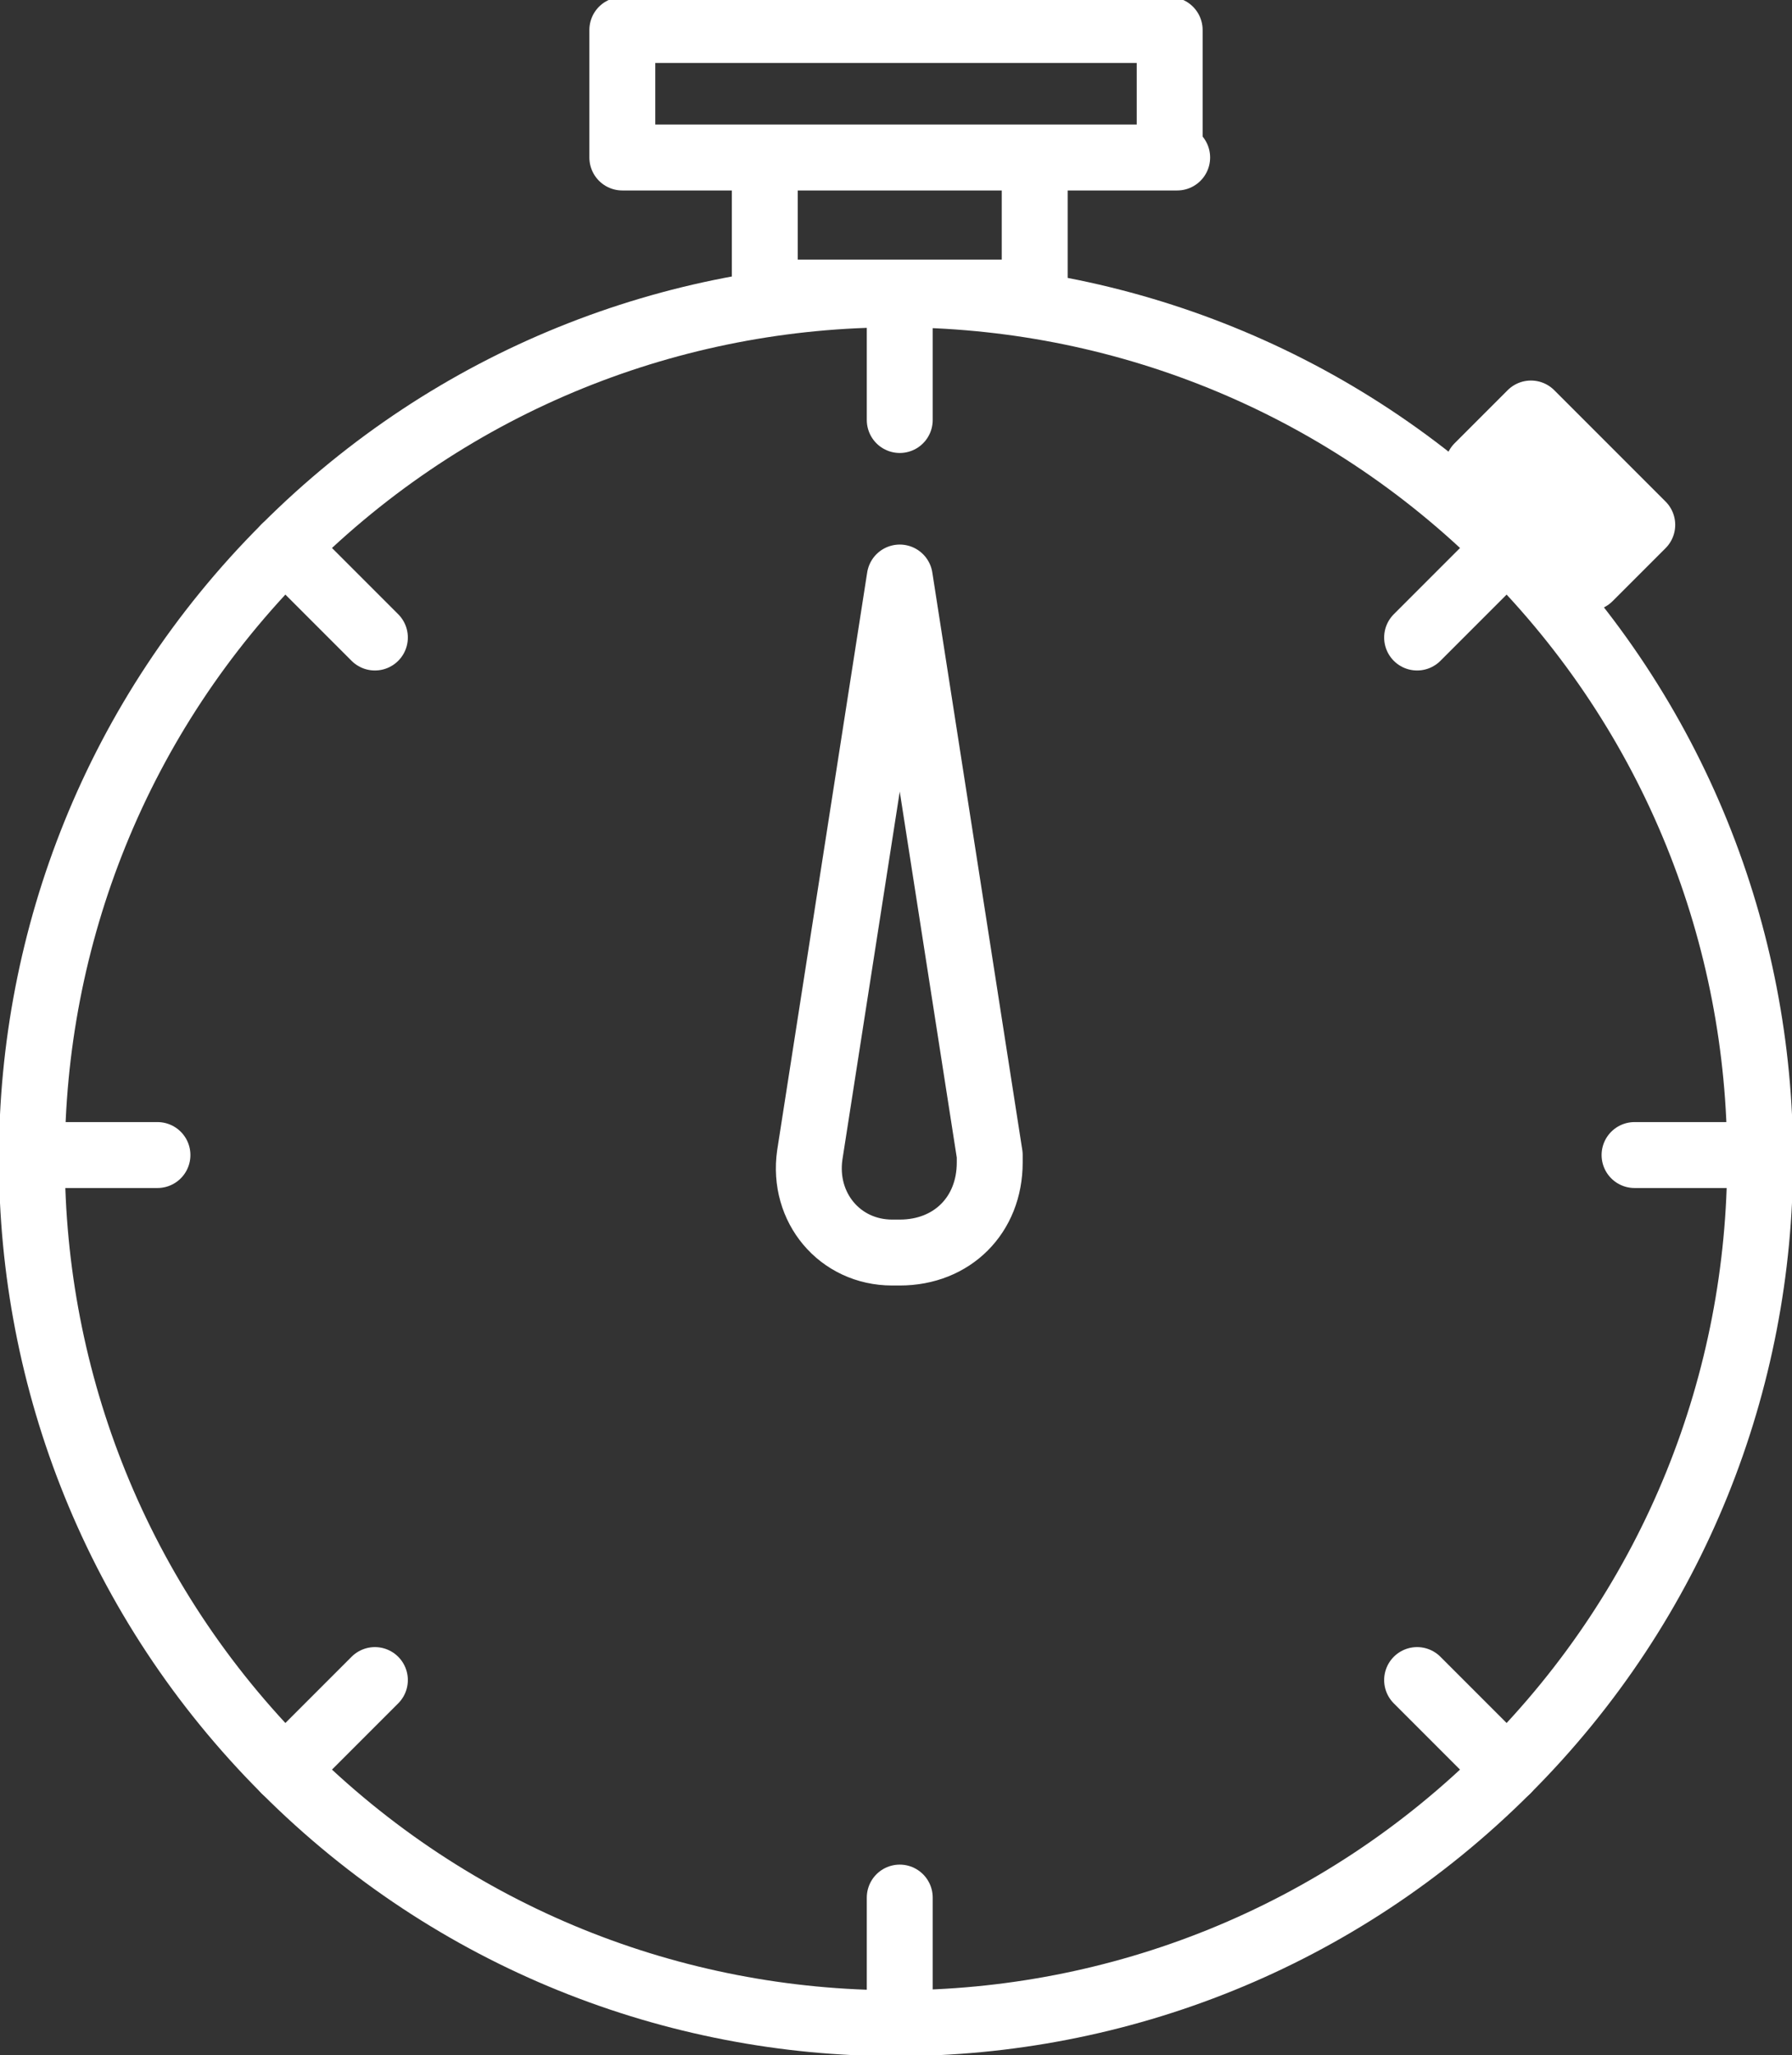 <?xml version="1.0" encoding="utf-8"?>
<!-- Generator: Adobe Illustrator 27.9.0, SVG Export Plug-In . SVG Version: 6.00 Build 0)  -->
<svg version="1.1" id="Ebene_1" xmlns="http://www.w3.org/2000/svg" xmlns:xlink="http://www.w3.org/1999/xlink" x="0px" y="0px"
	 viewBox="0 0 23.9 27.4" style="enable-background:new 0 0 23.9 27.4;" xml:space="preserve">
<rect x="0" y="0" width="23.9" height="27.4" fill="#333333" stroke="none"/>
<style type="text/css">
	.st0{fill:#1F3562;}
	.st1{fill:#F0821A;}
	.st2{fill:#FFFFFF;}
	.st3{clip-path:url(#SVGID_00000015329871535553874060000014703610040322878889_);fill:#FFFFFF;}
	.st4{clip-path:url(#SVGID_00000160159962396917913530000002570921213476725680_);fill:#FFFFFF;}
	.st5{fill:none;stroke:#FFFFFF;stroke-width:0.879;stroke-linecap:round;stroke-linejoin:round;stroke-miterlimit:13.178;}
	.st6{fill:none;stroke:#FFFFFF;stroke-width:0.879;stroke-linecap:round;stroke-linejoin:round;}
	.st7{clip-path:url(#SVGID_00000175293333120486230220000009555536340383983500_);fill:#FFFFFF;}
	.st8{clip-path:url(#SVGID_00000069377634466232940100000007567845479726717343_);fill:#FFFFFF;}
	.st9{clip-path:url(#SVGID_00000130631768207353390140000013124894005639380876_);fill:#FFFFFF;}
	
		.st10{clip-path:url(#SVGID_00000130631768207353390140000013124894005639380876_);fill:none;stroke:#FFFFFF;stroke-width:1.069;stroke-linecap:round;stroke-linejoin:round;}
	
		.st11{clip-path:url(#SVGID_00000039837402622253972720000008119577294471795889_);fill:none;stroke:#FFFFFF;stroke-width:0.891;stroke-linecap:round;stroke-linejoin:round;}
	
		.st12{clip-path:url(#SVGID_00000062164493552051182240000006480668772489482676_);fill:none;stroke:#FFFFFF;stroke-width:0.891;stroke-linecap:round;stroke-linejoin:round;}
	
		.st13{clip-path:url(#SVGID_00000107557905961437202160000009333067751047630483_);fill:none;stroke:#FFFFFF;stroke-width:0.891;stroke-linecap:round;stroke-linejoin:round;}
	.st14{clip-path:url(#SVGID_00000165208256129045236950000013948672965485289130_);fill:#FFFFFF;}
	.st15{clip-path:url(#SVGID_00000001649593632807076160000016151674693579884168_);fill:#FFFFFF;}
	.st16{clip-path:url(#SVGID_00000024682707989663053490000011617983872475962019_);fill:#FFFFFF;}
	
		.st17{clip-path:url(#SVGID_00000138538173831275380980000014987699954263795875_);fill:none;stroke:#FFFFFF;stroke-width:0.877;stroke-linecap:round;stroke-linejoin:round;stroke-miterlimit:18;}
</style>
<g>
	<path class="st5" d="M20.1,23.6c-4.5,4.5-11.8,4.5-16.3,0c-4.5-4.5-4.5-11.8,0-16.3c4.5-4.5,11.8-4.5,16.3,0
		C24.6,11.8,24.6,19.1,20.1,23.6z"/>
</g>
<path class="st5" d="M20.1,7.3l-1.2,1.2 M23.5,15.4h-1.7 M20.1,23.6l-1.2-1.2 M12,27v-1.7 M3.8,23.6L5,22.4 M0.4,15.4h1.7 M3.8,7.3
	L5,8.5 M12,3.9v1.7"/>
<g>
	<path class="st5" d="M20.1,7.3l0.7-0.7 M13.8,2.1h-3.6v1.8h3.6V2.1z M15.7,2.1H8.3V0.4h7.3V2.1z M12,7.7l-1.2,7.7
		c-0.1,0.7,0.4,1.3,1.1,1.3c0,0,0.1,0,0.1,0c0.7,0,1.2-0.5,1.2-1.2c0,0,0-0.1,0-0.1L12,7.7z"/>
</g>
<rect x="20.3" y="5.6" transform="matrix(0.707 -0.707 0.707 0.707 1.4 16.613)" class="st6" width="1" height="2.1"/>
<rect x="20.3" y="5.6" transform="matrix(0.707 -0.707 0.707 0.707 1.4 16.613)" class="st2" width="1" height="2.1"/>
</svg>
